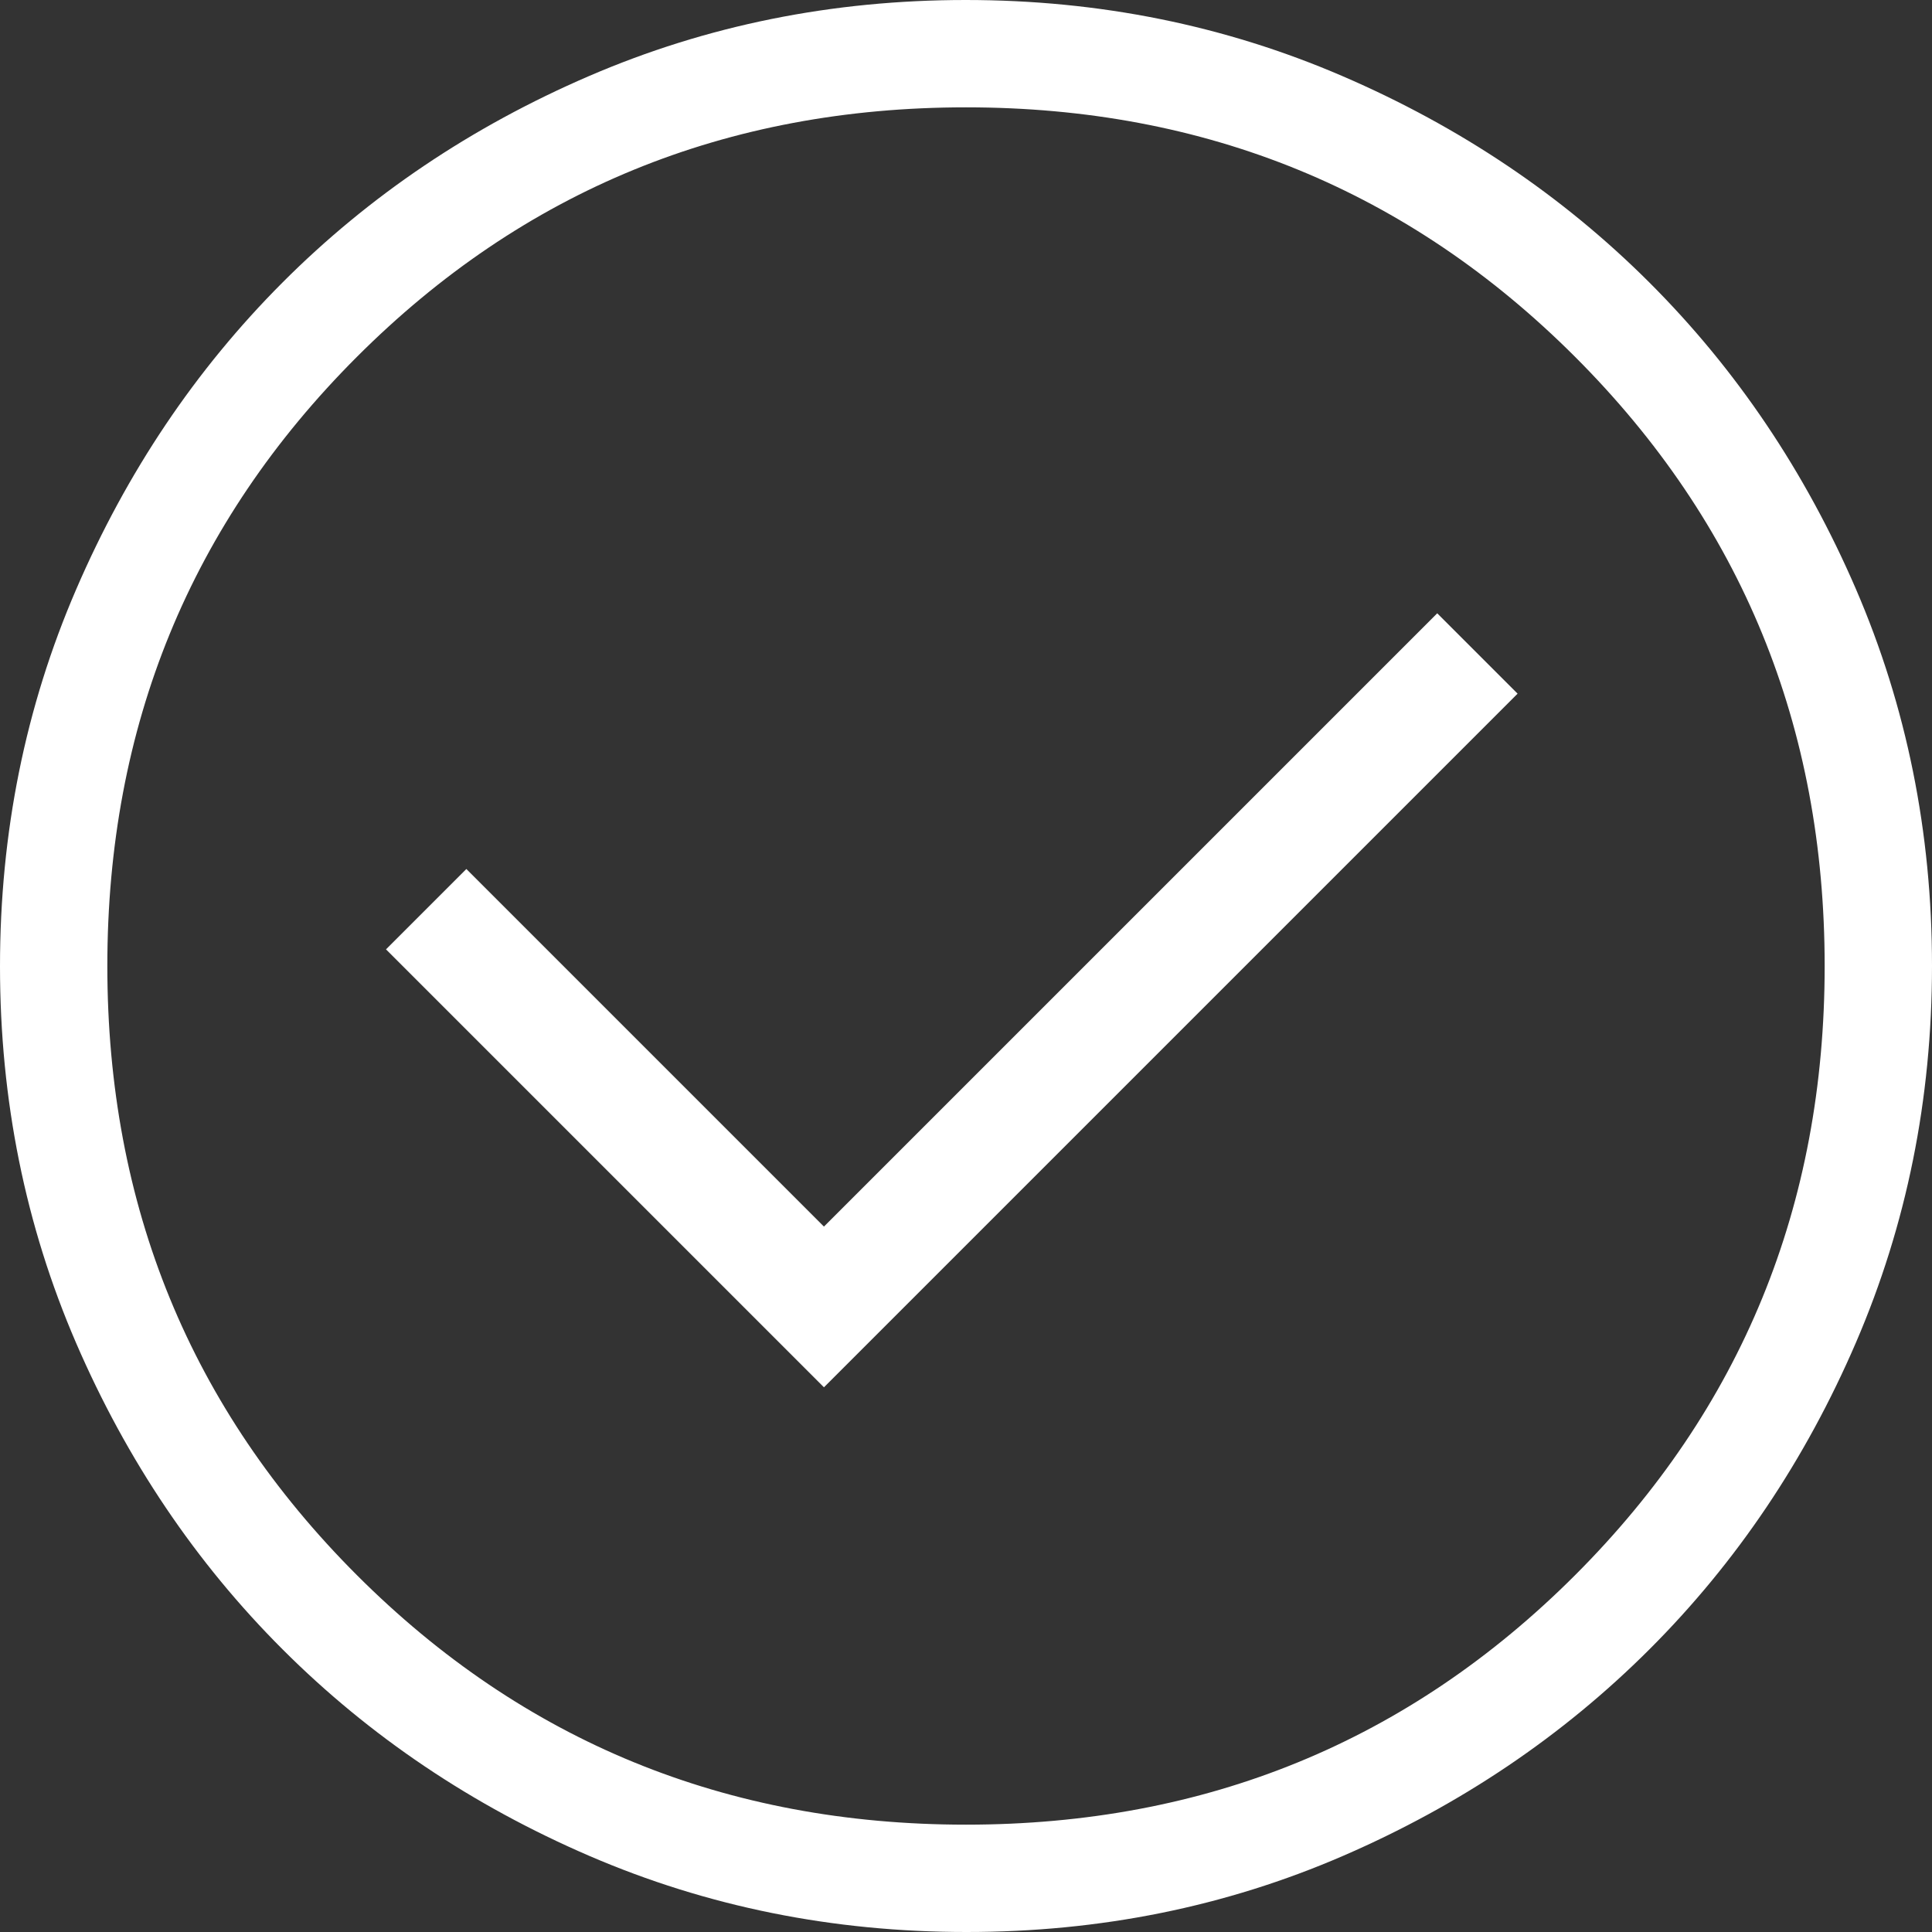 <svg width="68" height="68" viewBox="0 0 68 68" fill="none" xmlns="http://www.w3.org/2000/svg">
<rect x="0" y="0" width="68" height="68" fill="#333333" stroke="none"/>
<path d="M34.011 68C29.309 68 24.889 67.108 20.751 65.325C16.613 63.54 13.013 61.117 9.951 58.057C6.888 54.997 4.464 51.4 2.678 47.268C0.893 43.135 0 38.716 0 34.011C0 29.307 0.893 24.887 2.678 20.751C4.462 16.613 6.881 13.013 9.936 9.951C12.991 6.888 16.588 4.464 20.729 2.678C24.869 0.893 29.289 0 33.989 0C38.688 0 43.108 0.893 47.249 2.678C51.387 4.462 54.987 6.882 58.049 9.939C61.112 12.997 63.536 16.595 65.322 20.732C67.107 24.87 68 29.289 68 33.989C68 38.688 67.108 43.108 65.325 47.249C63.542 51.389 61.119 54.989 58.057 58.049C54.994 61.109 51.398 63.533 47.268 65.322C43.137 67.11 38.718 68.002 34.011 68ZM34 64.222C42.437 64.222 49.583 61.294 55.439 55.439C61.294 49.583 64.222 42.437 64.222 34C64.222 25.563 61.294 18.417 55.439 12.561C49.583 6.706 42.437 3.778 34 3.778C25.563 3.778 18.417 6.706 12.561 12.561C6.706 18.417 3.778 25.563 3.778 34C3.778 42.437 6.706 49.583 12.561 55.439C18.417 61.294 25.563 64.222 34 64.222Z" fill="white"/>
<path d="M15 32L29 46L52 23" stroke="white" stroke-width="4"/>
</svg>
